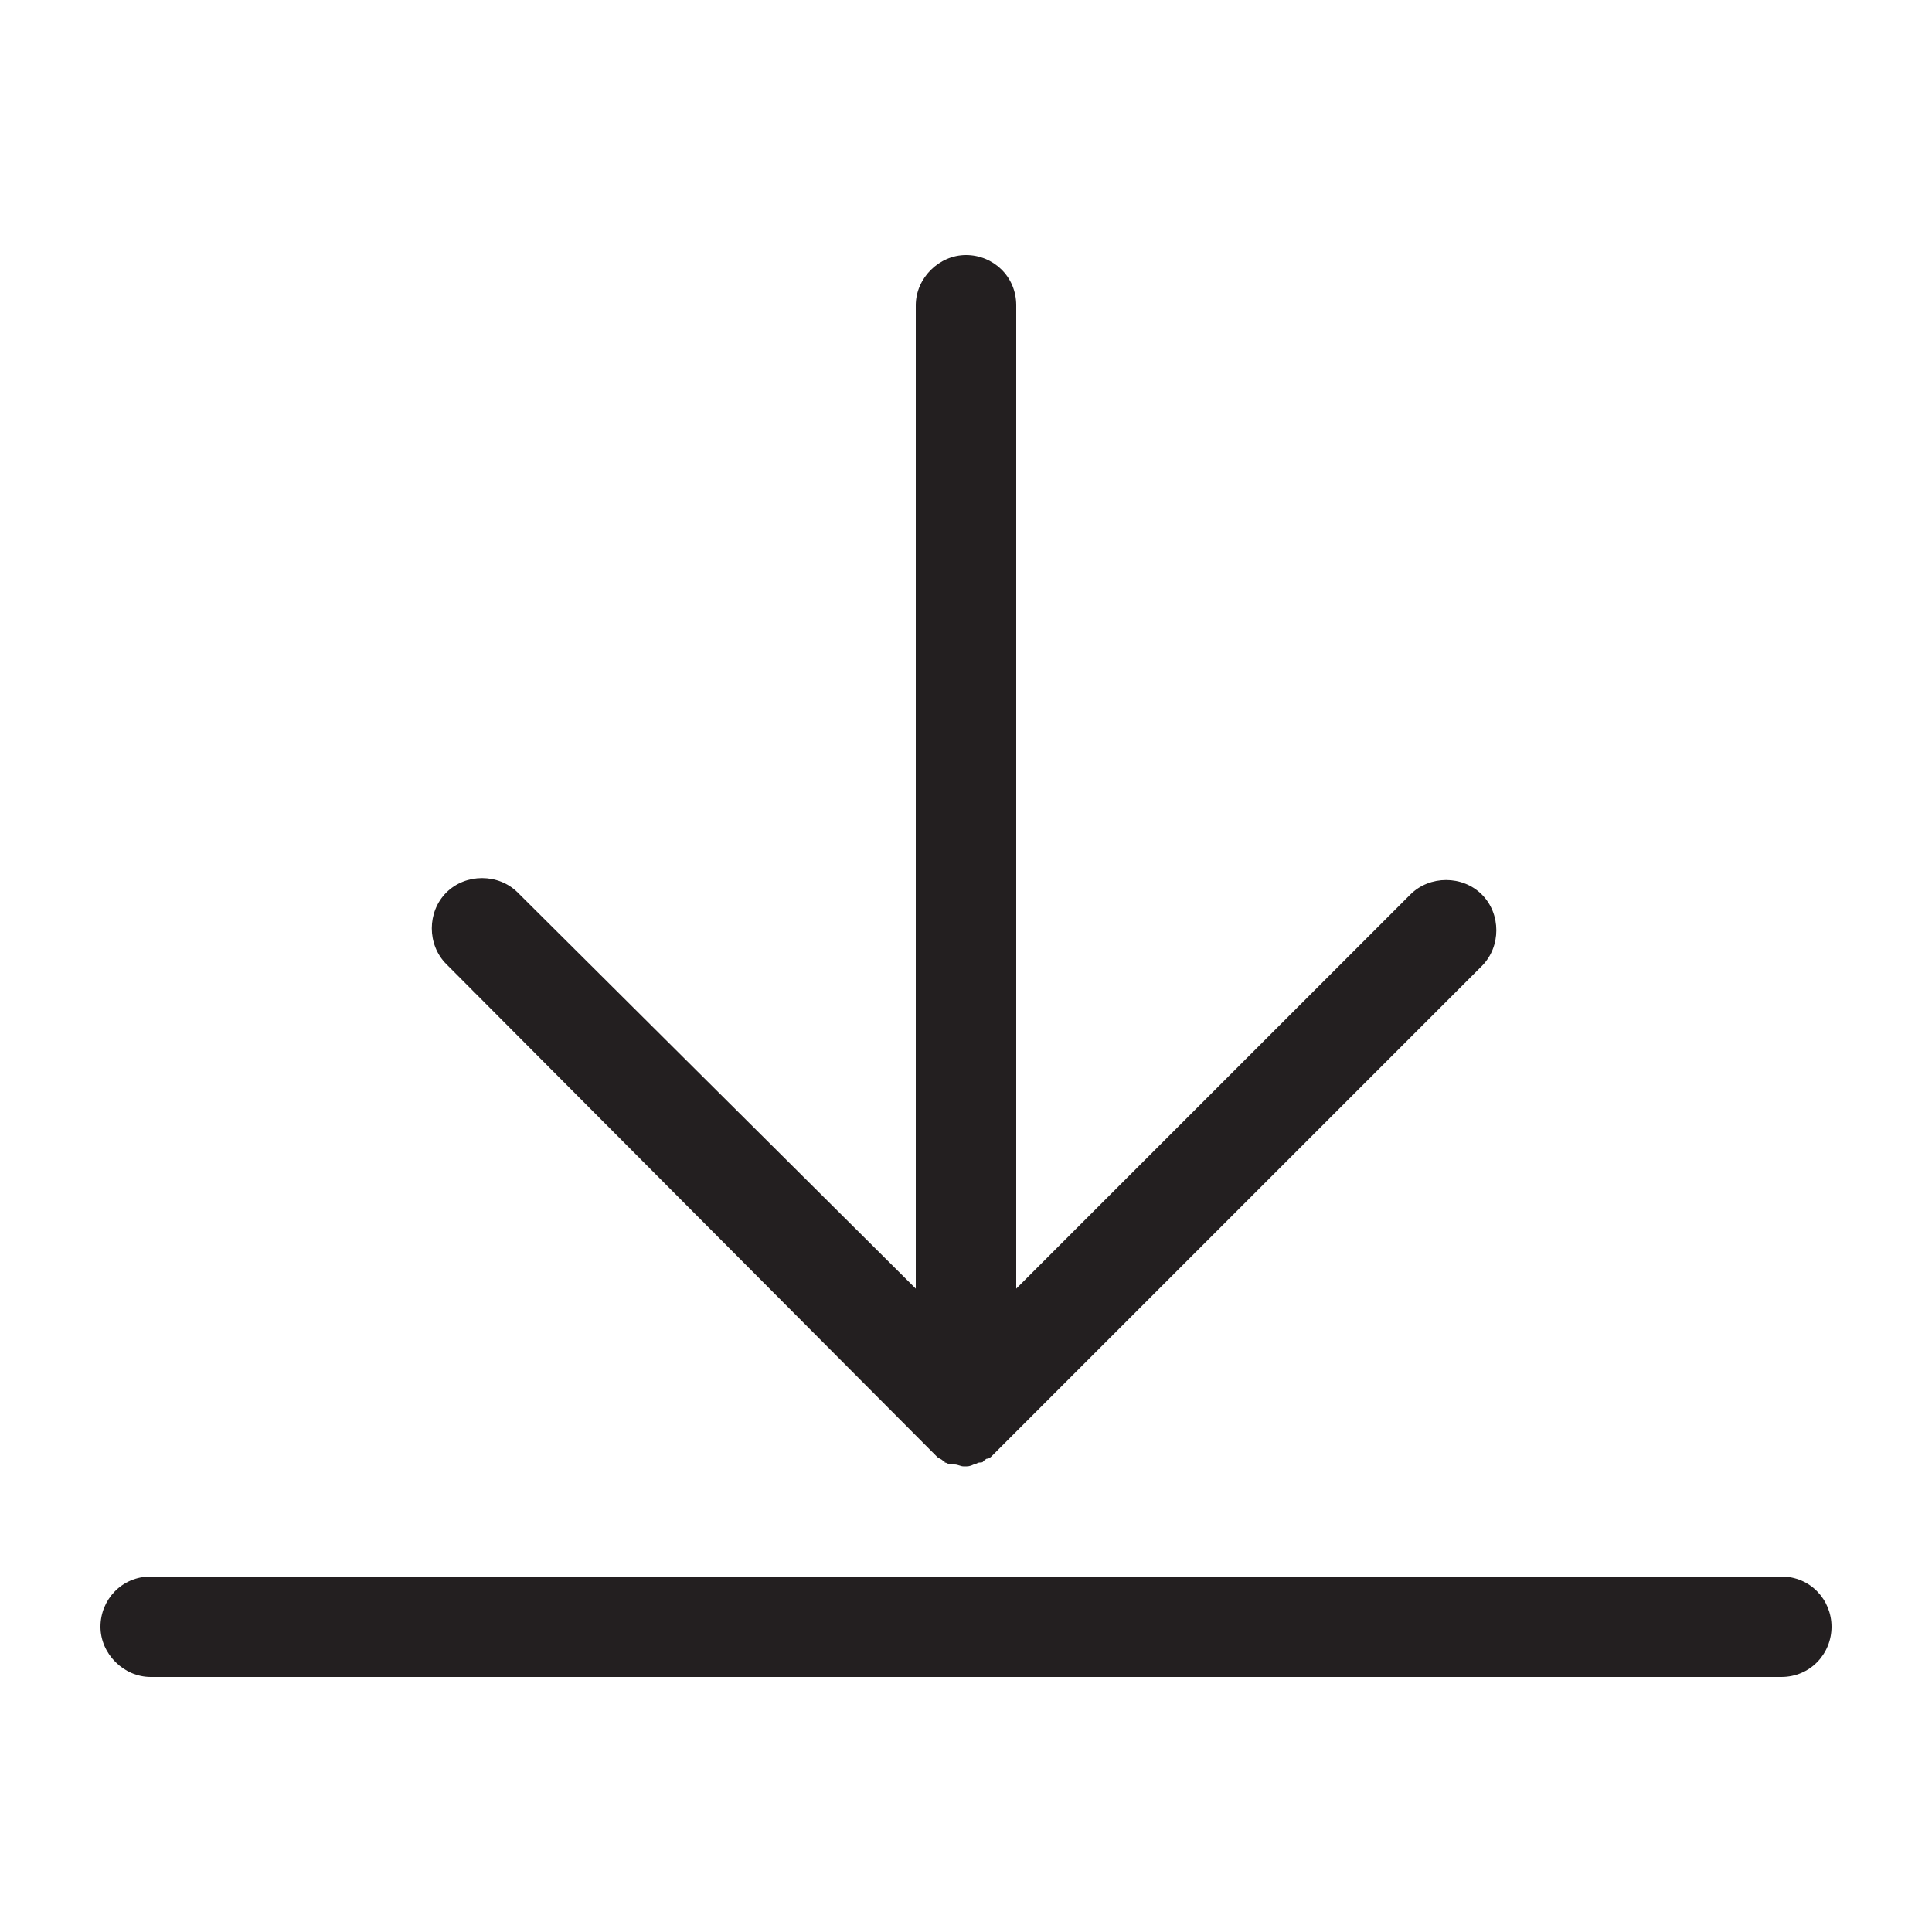 <svg xmlns="http://www.w3.org/2000/svg" viewBox="0 0 100 100"><style>.st3{fill:#231f20}</style><g id="_x31_00_497"><path class="st3" d="M92.2 81.6H7.8c-1.5 0-2.6 1.2-2.6 2.6s1.2 2.6 2.6 2.6h84.4c1.5 0 2.6-1.2 2.6-2.6s-1.1-2.6-2.6-2.6zM48.1 75l.2.2.2.2c.1.1.2.1.3.2 0 0 .1 0 .1.1.1 0 .2.1.3.1h.2c.2 0 .3.1.5.1s.3 0 .5-.1c.1 0 .2-.1.3-.1.1 0 .2 0 .2-.1.1 0 .1-.1.2-.1s.2-.1.2-.1l.3-.3L76.7 50c1-1 1-2.7 0-3.7s-2.7-1-3.7 0L52.6 66.7V15.8c0-1.5-1.2-2.6-2.6-2.6s-2.6 1.2-2.6 2.6v50.9L26.8 46.2c-1-1-2.7-1-3.7 0s-1 2.7 0 3.7l25 25.1z"/></g></svg>